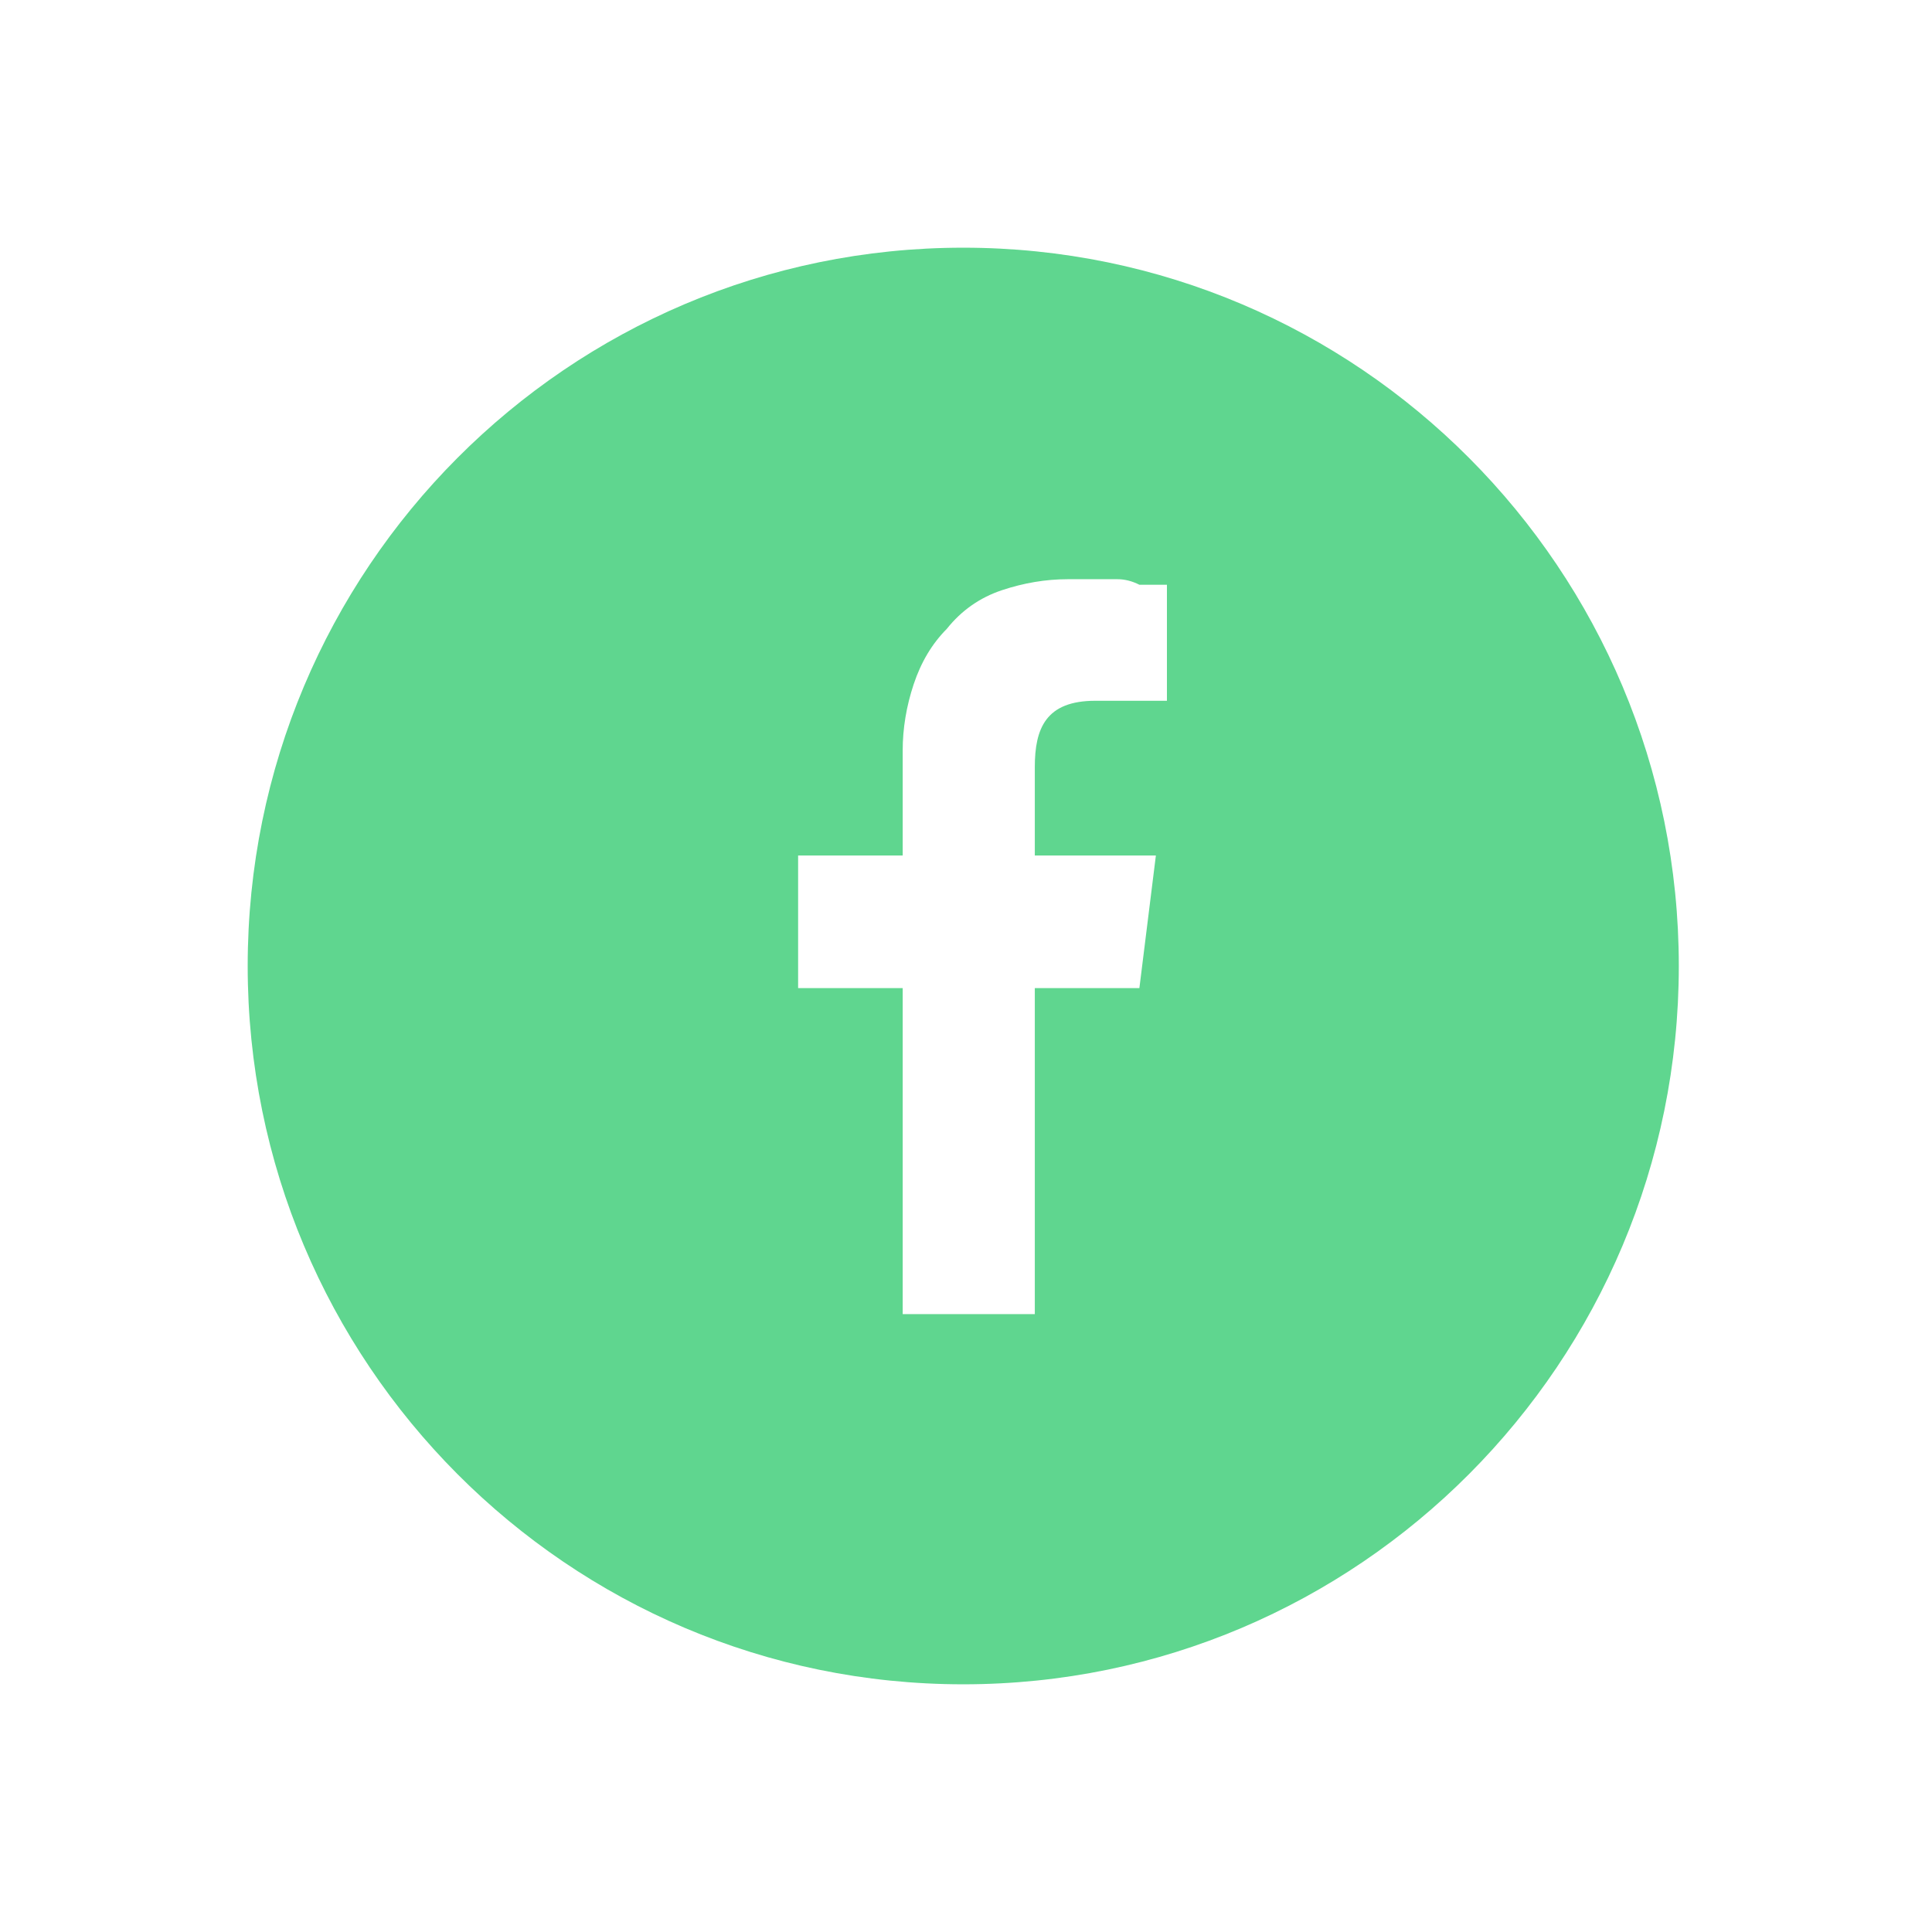 <svg width="39" height="39" viewBox="0 0 39 39" fill="none" xmlns="http://www.w3.org/2000/svg">
<g filter="url(#filter0_d_801_56)">
<path d="M18.444 33C26.422 33 32.889 26.508 32.889 18.5C32.889 10.492 26.422 4 18.444 4C10.467 4 4 10.492 4 18.5C4 26.508 10.467 33 18.444 33Z" fill="#5FD68F"/>
<path d="M19.889 14.485V16.269H22.333L22 18.946H19.889V25.527H17.222V18.946H15.111V16.269H17.222V14.15C17.222 13.704 17.296 13.258 17.444 12.812C17.593 12.365 17.815 11.994 18.111 11.696C18.407 11.324 18.778 11.064 19.222 10.915C19.667 10.767 20.111 10.692 20.556 10.692C20.704 10.692 20.852 10.692 21 10.692C21.222 10.692 21.407 10.692 21.556 10.692C21.704 10.692 21.852 10.729 22 10.804C22.148 10.804 22.333 10.804 22.556 10.804V13.146H21.111C20.111 13.146 19.889 13.704 19.889 14.485Z" fill="white"/>
</g>
<defs>
<filter id="filter0_d_801_56" x="0" y="0" width="38.889" height="39" filterUnits="userSpaceOnUse" color-interpolation-filters="sRGB">
<feFlood flood-opacity="0" result="BackgroundImageFix"/>
<feColorMatrix in="SourceAlpha" type="matrix" values="0 0 0 0 0 0 0 0 0 0 0 0 0 0 0 0 0 0 127 0" result="hardAlpha"/>
<feOffset dx="1" dy="1"/>
<feGaussianBlur stdDeviation="2.5"/>
<feComposite in2="hardAlpha" operator="out"/>
<feColorMatrix type="matrix" values="0 0 0 0 0.156 0 0 0 0 0.362 0 0 0 0 0.239 0 0 0 0.28 0"/>
<feBlend mode="normal" in2="BackgroundImageFix" result="effect1_dropShadow_801_56"/>
<feBlend mode="normal" in="SourceGraphic" in2="effect1_dropShadow_801_56" result="shape"/>
</filter>
</defs>
</svg>
